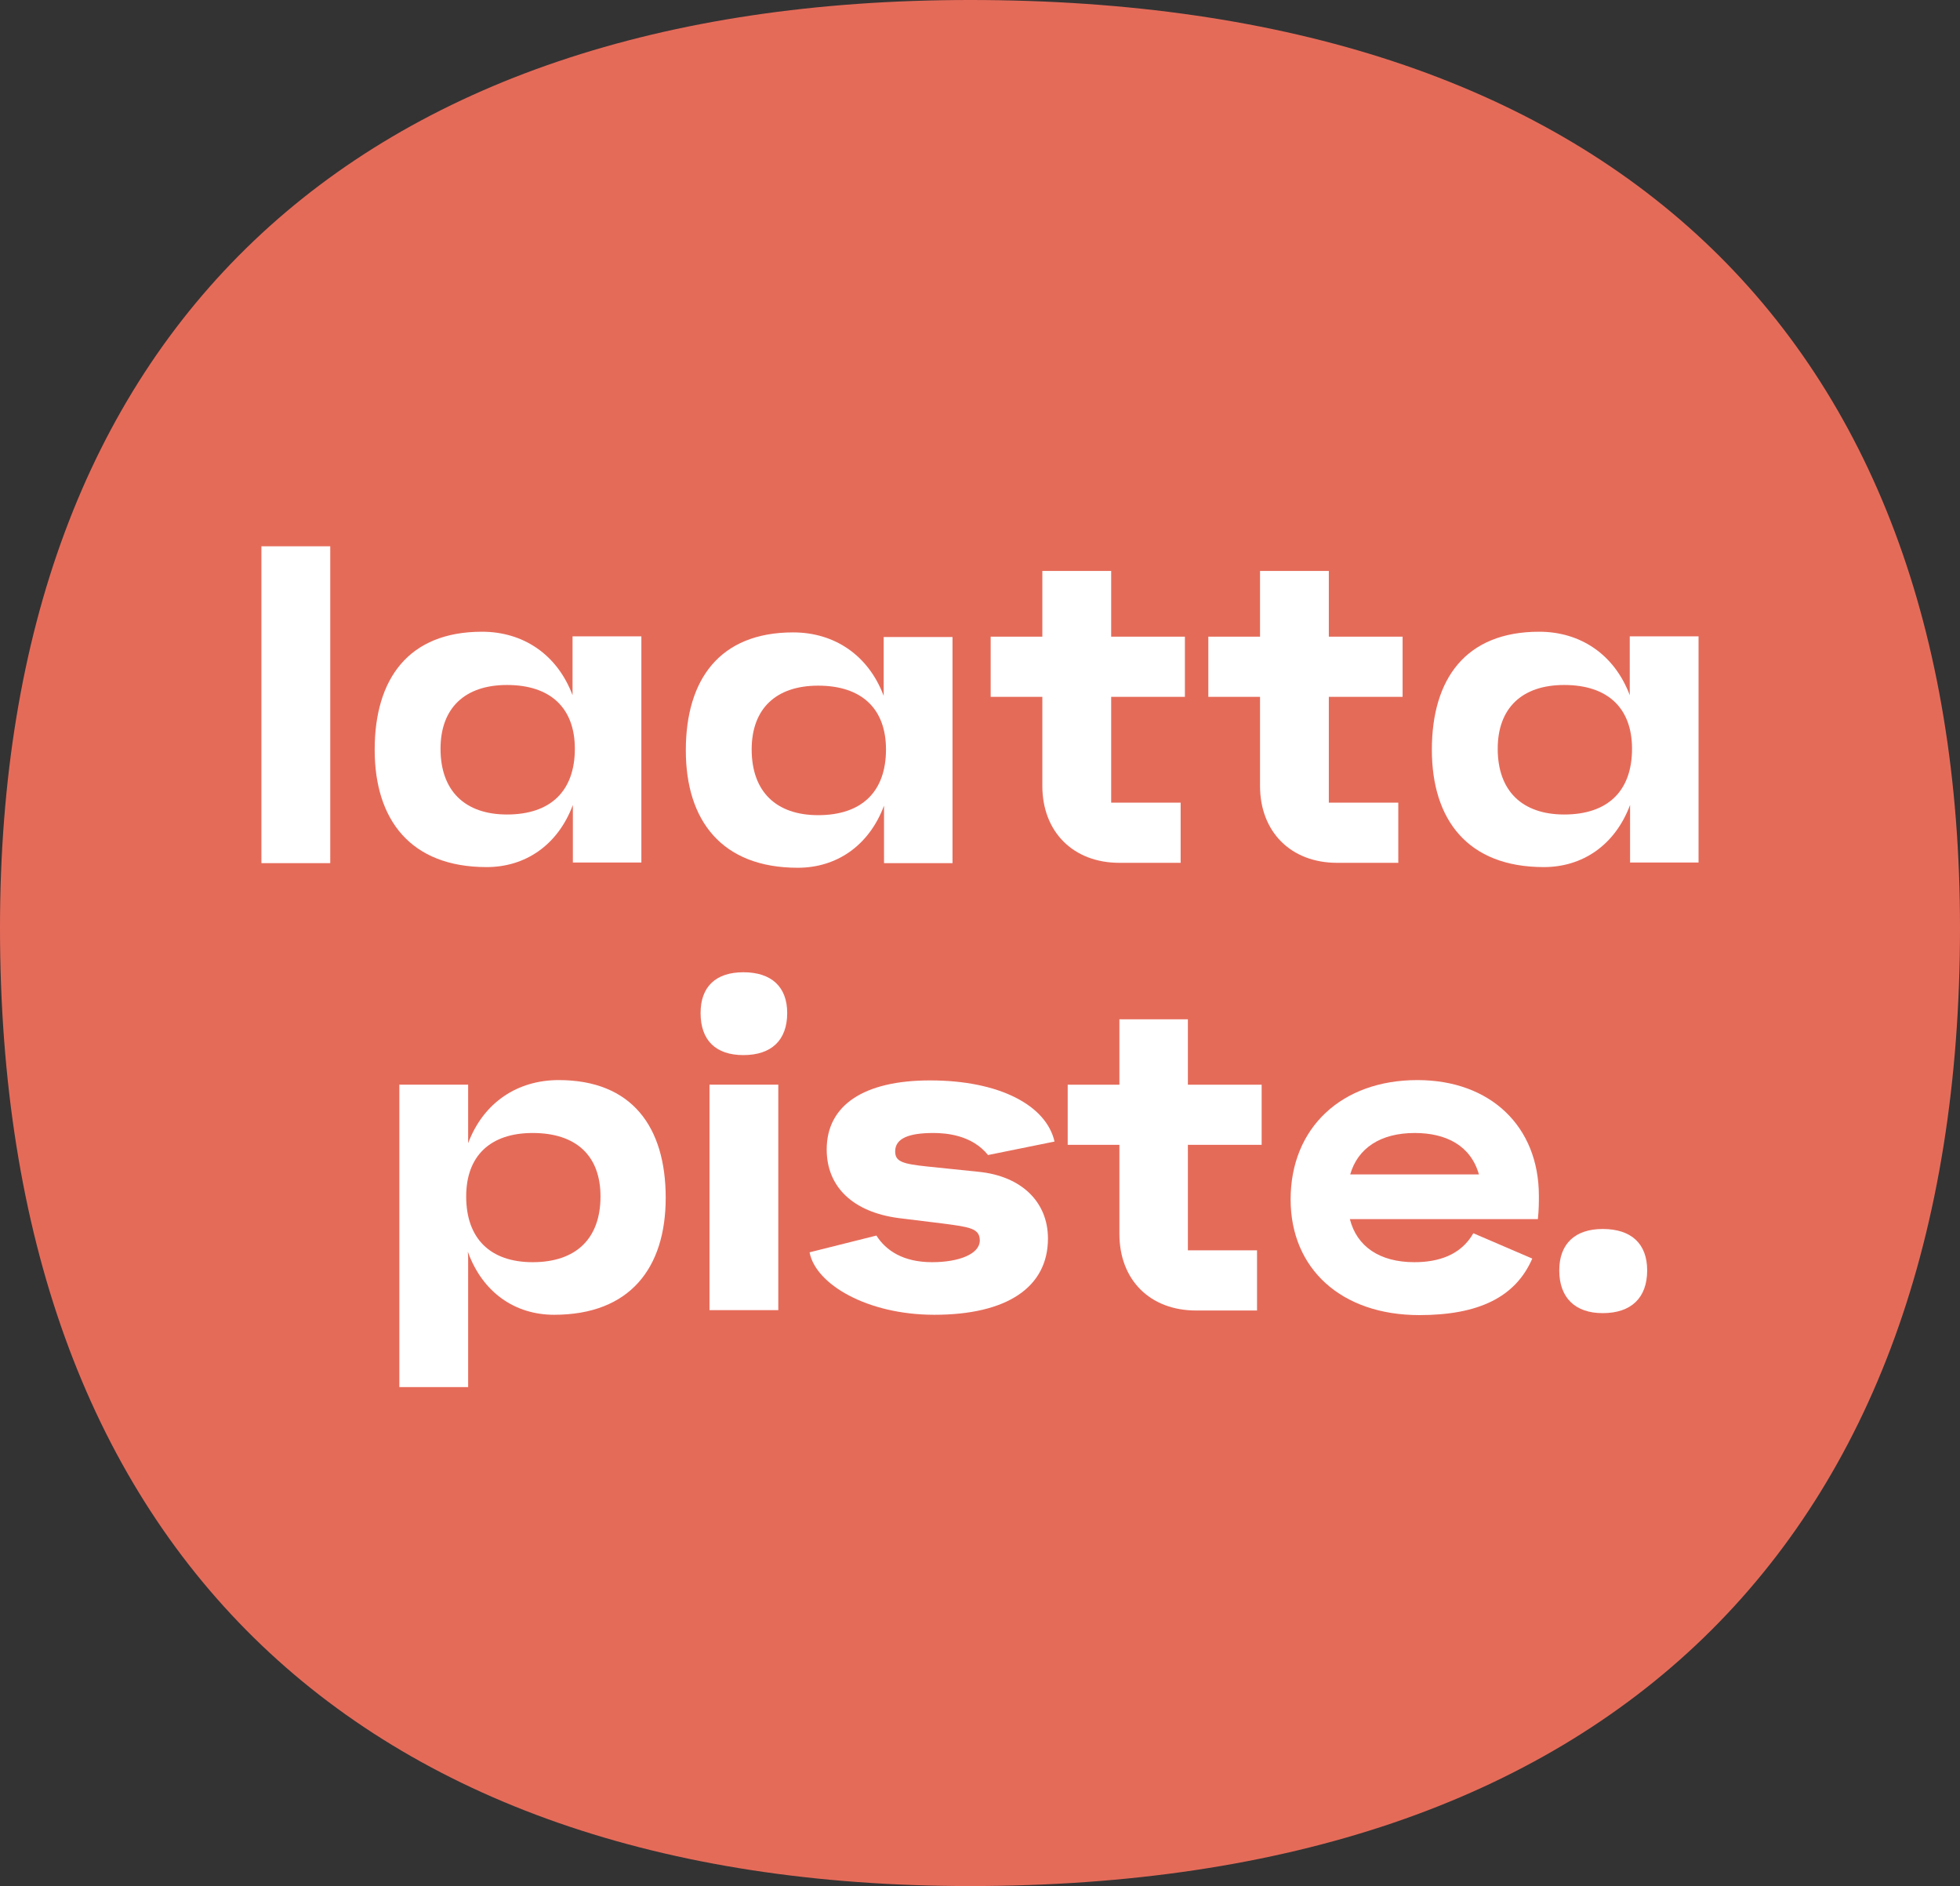 <svg viewBox="0 0 79 76" fill="none" xmlns="http://www.w3.org/2000/svg" class="logo">
  <rect x="0" y="0" width="79" height="76" fill="#333333" stroke="none"/>
  <path class="background" fill="#E56B59" d="M39.095 76C64.747 76 79 62.185 79 37.391C79 13.417 64.747 0 39.095 0C14.253 0 0 13.417 0 37.391C0 62.185 14.253 76 39.095 76Z"/>
  <path fill="#ffffff" d="M23.17 30.172C23.17 31.88 22.188 32.821 20.436 32.821C18.738 32.821 17.756 31.867 17.756 30.172C17.756 28.529 18.738 27.602 20.436 27.602C22.188 27.602 23.17 28.529 23.17 30.172ZM25.851 34.768V25.642H23.077V28.013C22.453 26.357 21.073 25.456 19.428 25.456C16.468 25.456 15.102 27.351 15.102 30.212C15.102 33.033 16.548 34.94 19.614 34.94C21.166 34.94 22.48 34.066 23.09 32.437V34.755H25.851V34.768Z" />
  <path fill="#ffffff" d="M35.711 30.199C35.711 31.907 34.729 32.848 32.977 32.848C31.279 32.848 30.297 31.894 30.297 30.199C30.297 28.556 31.279 27.629 32.977 27.629C34.729 27.629 35.711 28.556 35.711 30.199ZM38.392 34.795V25.669H35.618V28.04C34.995 26.384 33.614 25.483 31.969 25.483C29.009 25.483 27.643 27.377 27.643 30.238C27.643 33.06 29.089 34.967 32.155 34.967C33.707 34.967 35.021 34.093 35.632 32.464V34.781H38.392V34.795Z" />
  <path fill="#ffffff" d="M65.781 30.172C65.781 31.88 64.799 32.821 63.048 32.821C61.349 32.821 60.367 31.867 60.367 30.172C60.367 28.529 61.349 27.602 63.048 27.602C64.799 27.602 65.781 28.529 65.781 30.172ZM68.462 34.768V25.642H65.689V28.013C65.065 26.357 63.685 25.456 62.039 25.456C59.08 25.456 57.713 27.351 57.713 30.212C57.713 33.033 59.159 34.94 62.225 34.94C63.778 34.94 65.091 34.066 65.702 32.437V34.755H68.462V34.768Z" />
  <path fill="#ffffff" d="M13.311 22.013H10.537V34.781H13.311V22.013Z" />
  <path fill="#ffffff" d="M47.759 28.079V25.655H44.787V23.006H42.013V25.655H39.93V28.079H42.013V31.669C42.013 33.523 43.261 34.768 45.118 34.768H47.587V32.344H44.787V28.079H47.759Z" />
  <path fill="#ffffff" d="M56.533 28.079V25.655H53.56V23.006H50.787V25.655H48.703V28.079H50.787V31.669C50.787 33.523 52.034 34.768 53.892 34.768H56.36V32.344H53.56V28.079H56.533Z" />
  <path fill="#ffffff" d="M24.204 48.212C24.204 49.907 23.222 50.861 21.47 50.861C19.772 50.861 18.79 49.92 18.79 48.212C18.79 46.569 19.772 45.655 21.47 45.655C23.222 45.655 24.204 46.569 24.204 48.212ZM26.832 48.265C26.832 45.404 25.465 43.523 22.519 43.523C20.873 43.523 19.493 44.41 18.869 46.066V43.708H16.096V55.894H18.869V50.649L18.856 50.437C19.453 52.093 20.767 52.98 22.333 52.98C25.398 52.98 26.832 51.086 26.832 48.265Z" />
  <path fill="#ffffff" d="M28.597 52.794H31.37V43.708H28.597V52.794ZM29.963 42.516C31.091 42.516 31.729 41.92 31.729 40.821C31.729 39.761 31.091 39.178 29.963 39.178C28.849 39.178 28.238 39.761 28.238 40.821C28.238 41.92 28.849 42.516 29.963 42.516Z" />
  <path fill="#ffffff" d="M37.66 52.98C40.593 52.98 42.239 51.867 42.239 49.907C42.239 48.437 41.177 47.39 39.439 47.218L37.382 47.006C36.373 46.9 36.081 46.808 36.081 46.397C36.081 45.867 36.639 45.655 37.621 45.655C38.138 45.655 39.173 45.735 39.824 46.543L42.504 46C42.172 44.543 40.288 43.536 37.488 43.536C34.807 43.536 33.321 44.543 33.321 46.318C33.321 47.828 34.383 48.847 36.24 49.086L37.966 49.298C39.08 49.443 39.492 49.496 39.492 49.986C39.492 50.529 38.656 50.861 37.568 50.861C36.413 50.861 35.71 50.397 35.325 49.788L32.631 50.463C32.87 51.748 34.953 52.98 37.66 52.98Z" />
  <path fill="#ffffff" d="M50.852 46.119V43.709H47.879V41.073H45.119V43.709H43.035V46.132H45.119V49.722C45.119 51.576 46.353 52.808 48.211 52.808H50.666V50.384H47.879V46.132H50.852V46.119Z" />
  <path fill="#ffffff" d="M57.023 45.655C58.283 45.655 59.279 46.159 59.61 47.324H54.422C54.727 46.265 55.642 45.655 57.023 45.655ZM62.026 48.185C62.026 45.391 60.075 43.523 57.129 43.523C54.063 43.523 52.02 45.457 52.02 48.331C52.02 51.126 54.063 52.993 57.208 52.993C59.584 52.993 61.083 52.278 61.76 50.715L59.385 49.695C58.88 50.583 57.965 50.861 57.009 50.861C55.603 50.861 54.687 50.225 54.408 49.126H61.986C62.026 48.728 62.026 48.49 62.026 48.185Z" />
  <path fill="#ffffff" class="dot" d="M64.599 52.914C65.754 52.914 66.391 52.291 66.391 51.192C66.391 50.119 65.754 49.523 64.599 49.523C63.485 49.523 62.848 50.119 62.848 51.192C62.848 52.291 63.485 52.914 64.599 52.914Z" />
</svg>
